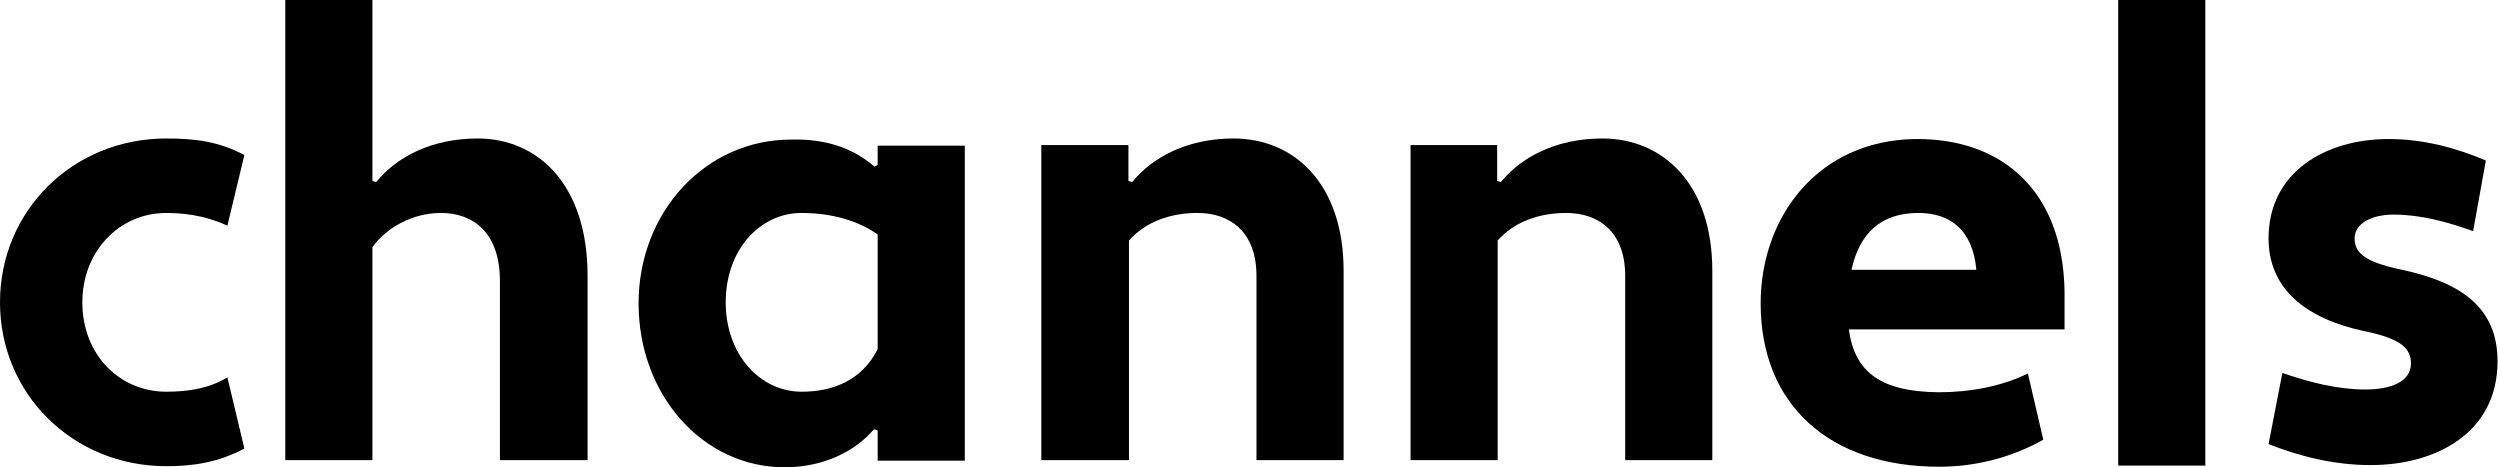 <svg width="214" height="40" viewBox="0 0 214 40" fill="none" xmlns="http://www.w3.org/2000/svg">
<path d="M14.234 33.53C16.145 33.53 17.918 33.246 19.464 32.302L20.92 38.394C18.691 39.575 16.599 39.905 14.234 39.905C6.23 39.905 0 33.719 0 25.879C0 18.04 6.23 11.854 14.234 11.854C16.645 11.854 18.691 12.09 20.92 13.27L19.464 19.315C18.1 18.701 16.463 18.229 14.234 18.229C10.232 18.229 7.049 21.487 7.049 25.879C7.049 30.366 10.232 33.53 14.234 33.53Z" fill="black"/>
<path d="M24.42 0H31.879V15.49L32.197 15.584C33.971 13.412 36.972 11.854 40.883 11.854C46.022 11.854 50.297 15.773 50.297 23.613V39.386H42.793V24.038C42.793 19.929 40.519 18.229 37.745 18.229C35.335 18.229 33.107 19.457 31.879 21.157V39.386H24.42V0Z" fill="black"/>
<path d="M74.855 14.262L75.128 14.121V12.468H82.586V39.433H75.128V36.836L74.81 36.742C73.218 38.63 70.489 40 67.169 40C60.166 40 54.663 33.814 54.663 25.974C54.663 18.135 60.393 11.948 67.715 11.948C70.944 11.854 73.218 12.846 74.855 14.262ZM75.128 29.894V20.071C73.536 18.938 71.262 18.229 68.625 18.229C65.032 18.229 62.121 21.393 62.121 25.88C62.121 30.319 65.032 33.53 68.625 33.53C71.262 33.53 73.764 32.586 75.128 29.894Z" fill="black"/>
<path d="M89.136 12.42H96.594V15.49L96.913 15.584C98.686 13.412 101.688 11.854 105.599 11.854C110.738 11.854 115.013 15.679 115.013 23.188V39.386H107.555V23.613C107.555 19.834 105.281 18.229 102.507 18.229C100.187 18.229 98.05 18.985 96.64 20.59V39.386H89.136V12.42Z" fill="black"/>
<path d="M120.697 12.42H128.156V15.49L128.474 15.584C130.248 13.412 133.249 11.854 137.16 11.854C142.299 11.854 146.574 15.679 146.574 23.188V39.386H139.116V23.613C139.116 19.834 136.842 18.229 134.068 18.229C131.748 18.229 129.611 18.985 128.201 20.59V39.386H120.743V12.42H120.697Z" fill="black"/>
<path d="M176.725 24.935V28.194H158.261C158.761 31.924 161.081 33.53 165.947 33.577C168.721 33.577 171.359 33.058 173.587 31.972L174.906 37.639C172.132 39.197 169.039 39.953 165.992 39.953C156.624 39.953 150.712 34.663 150.712 25.974C150.712 18.607 155.578 11.995 163.991 11.901C171.45 11.854 176.589 16.387 176.725 24.935ZM158.489 23.093H169.176C168.857 19.599 166.856 18.229 164.219 18.229C160.99 18.229 159.171 19.976 158.489 23.093Z" fill="black"/>
<path d="M181.318 39.858C181.318 33.199 181.318 36.552 181.318 30.13V0H188.776V29.279C188.776 31.782 188.776 36.883 188.776 39.858H181.318Z" fill="black"/>
<path d="M195.371 31.924C197.691 32.727 200.101 33.341 202.466 33.341C204.649 33.341 206.377 32.68 206.377 31.121C206.377 29.893 205.649 28.996 202.329 28.335C197.327 27.249 194.189 24.699 194.189 20.401C194.189 14.734 199.055 11.901 204.467 11.901C207.423 11.901 210.242 12.656 212.789 13.742L211.698 19.787C209.469 18.984 207.196 18.37 204.876 18.37C203.103 18.37 201.556 19.079 201.556 20.401C201.556 21.487 202.148 22.385 205.604 23.093C210.697 24.179 213.79 26.352 213.79 30.932C213.79 37.024 208.56 39.811 202.921 39.811C199.874 39.811 196.963 39.102 194.189 38.016L195.371 31.924Z" fill="black"/>
</svg>
